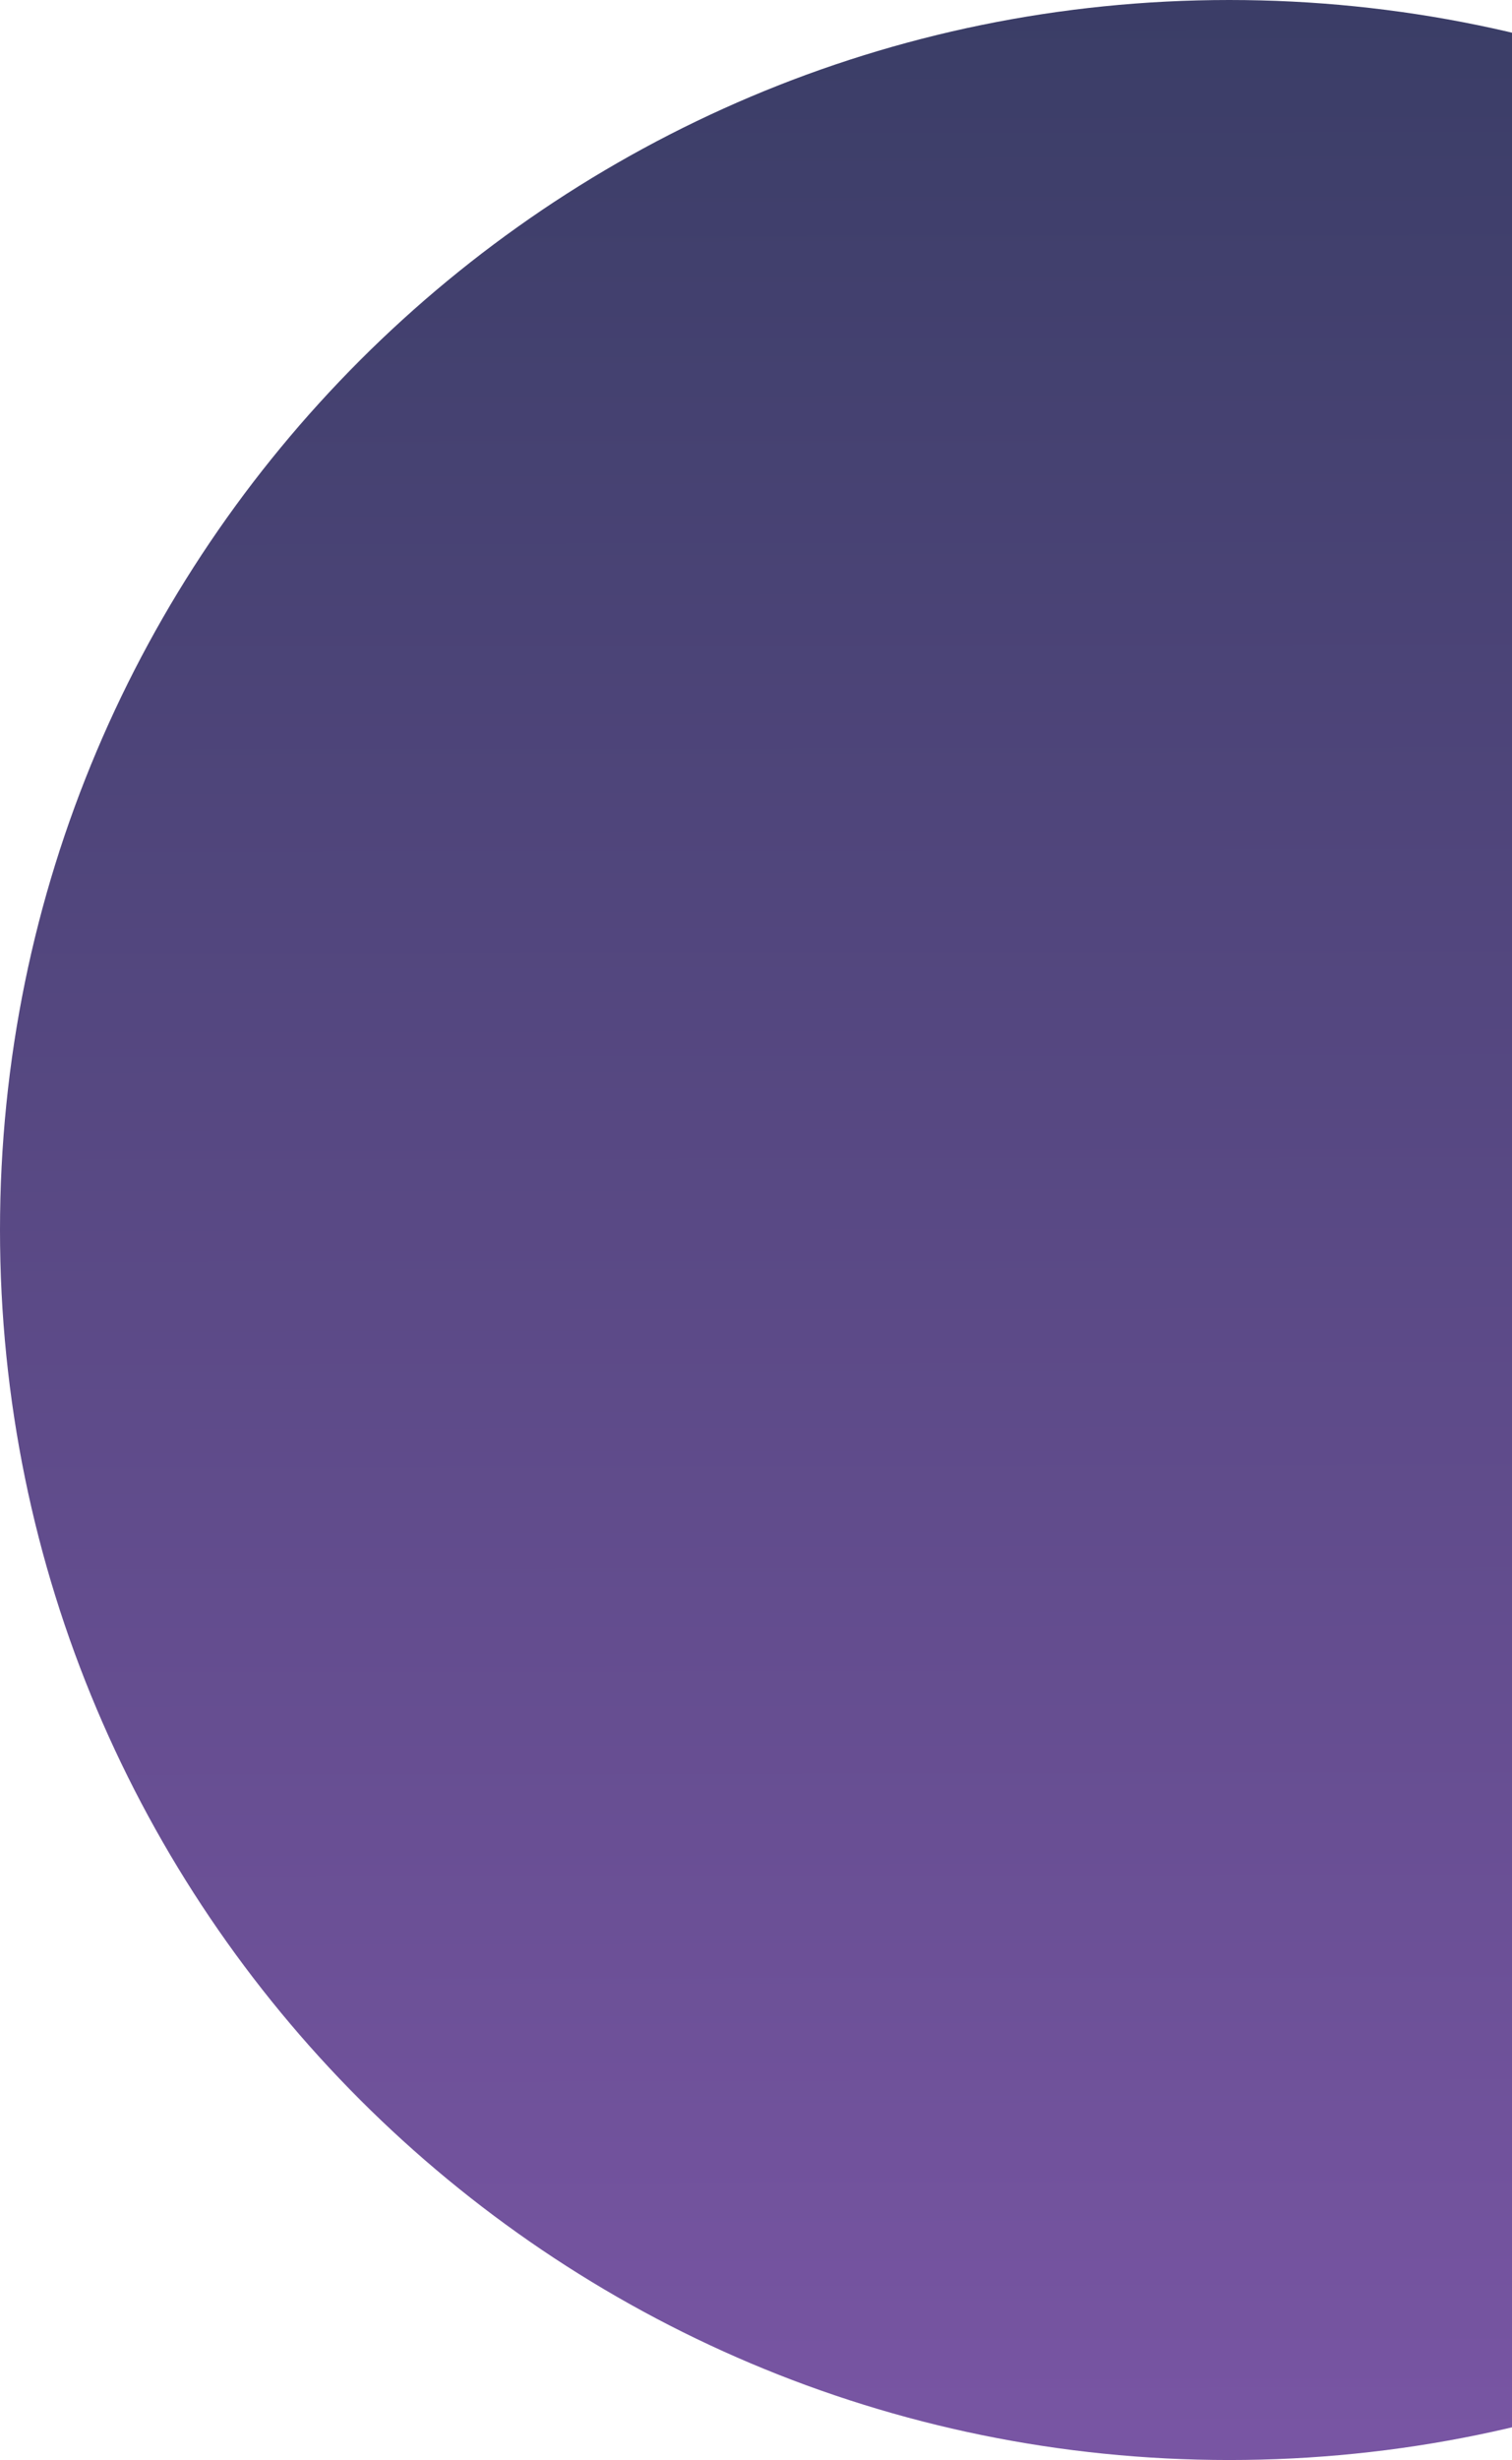 <svg xmlns="http://www.w3.org/2000/svg" width="123" height="200" viewBox="0 0 123 200" fill="none"><path d="M100 200C155.228 200 200 155.228 200 100C200 44.772 155.228 0 100 0C44.772 0 0 44.772 0 100C0 155.228 44.772 200 100 200Z" fill="url(#paint0_linear_219_1814)"></path><defs><linearGradient id="paint0_linear_219_1814" x1="-766" y1="-6.25402e-08" x2="-765.6" y2="200" gradientUnits="userSpaceOnUse"><stop stop-color="#3A3D66"></stop><stop offset="1" stop-color="#7855A3"></stop></linearGradient></defs></svg>